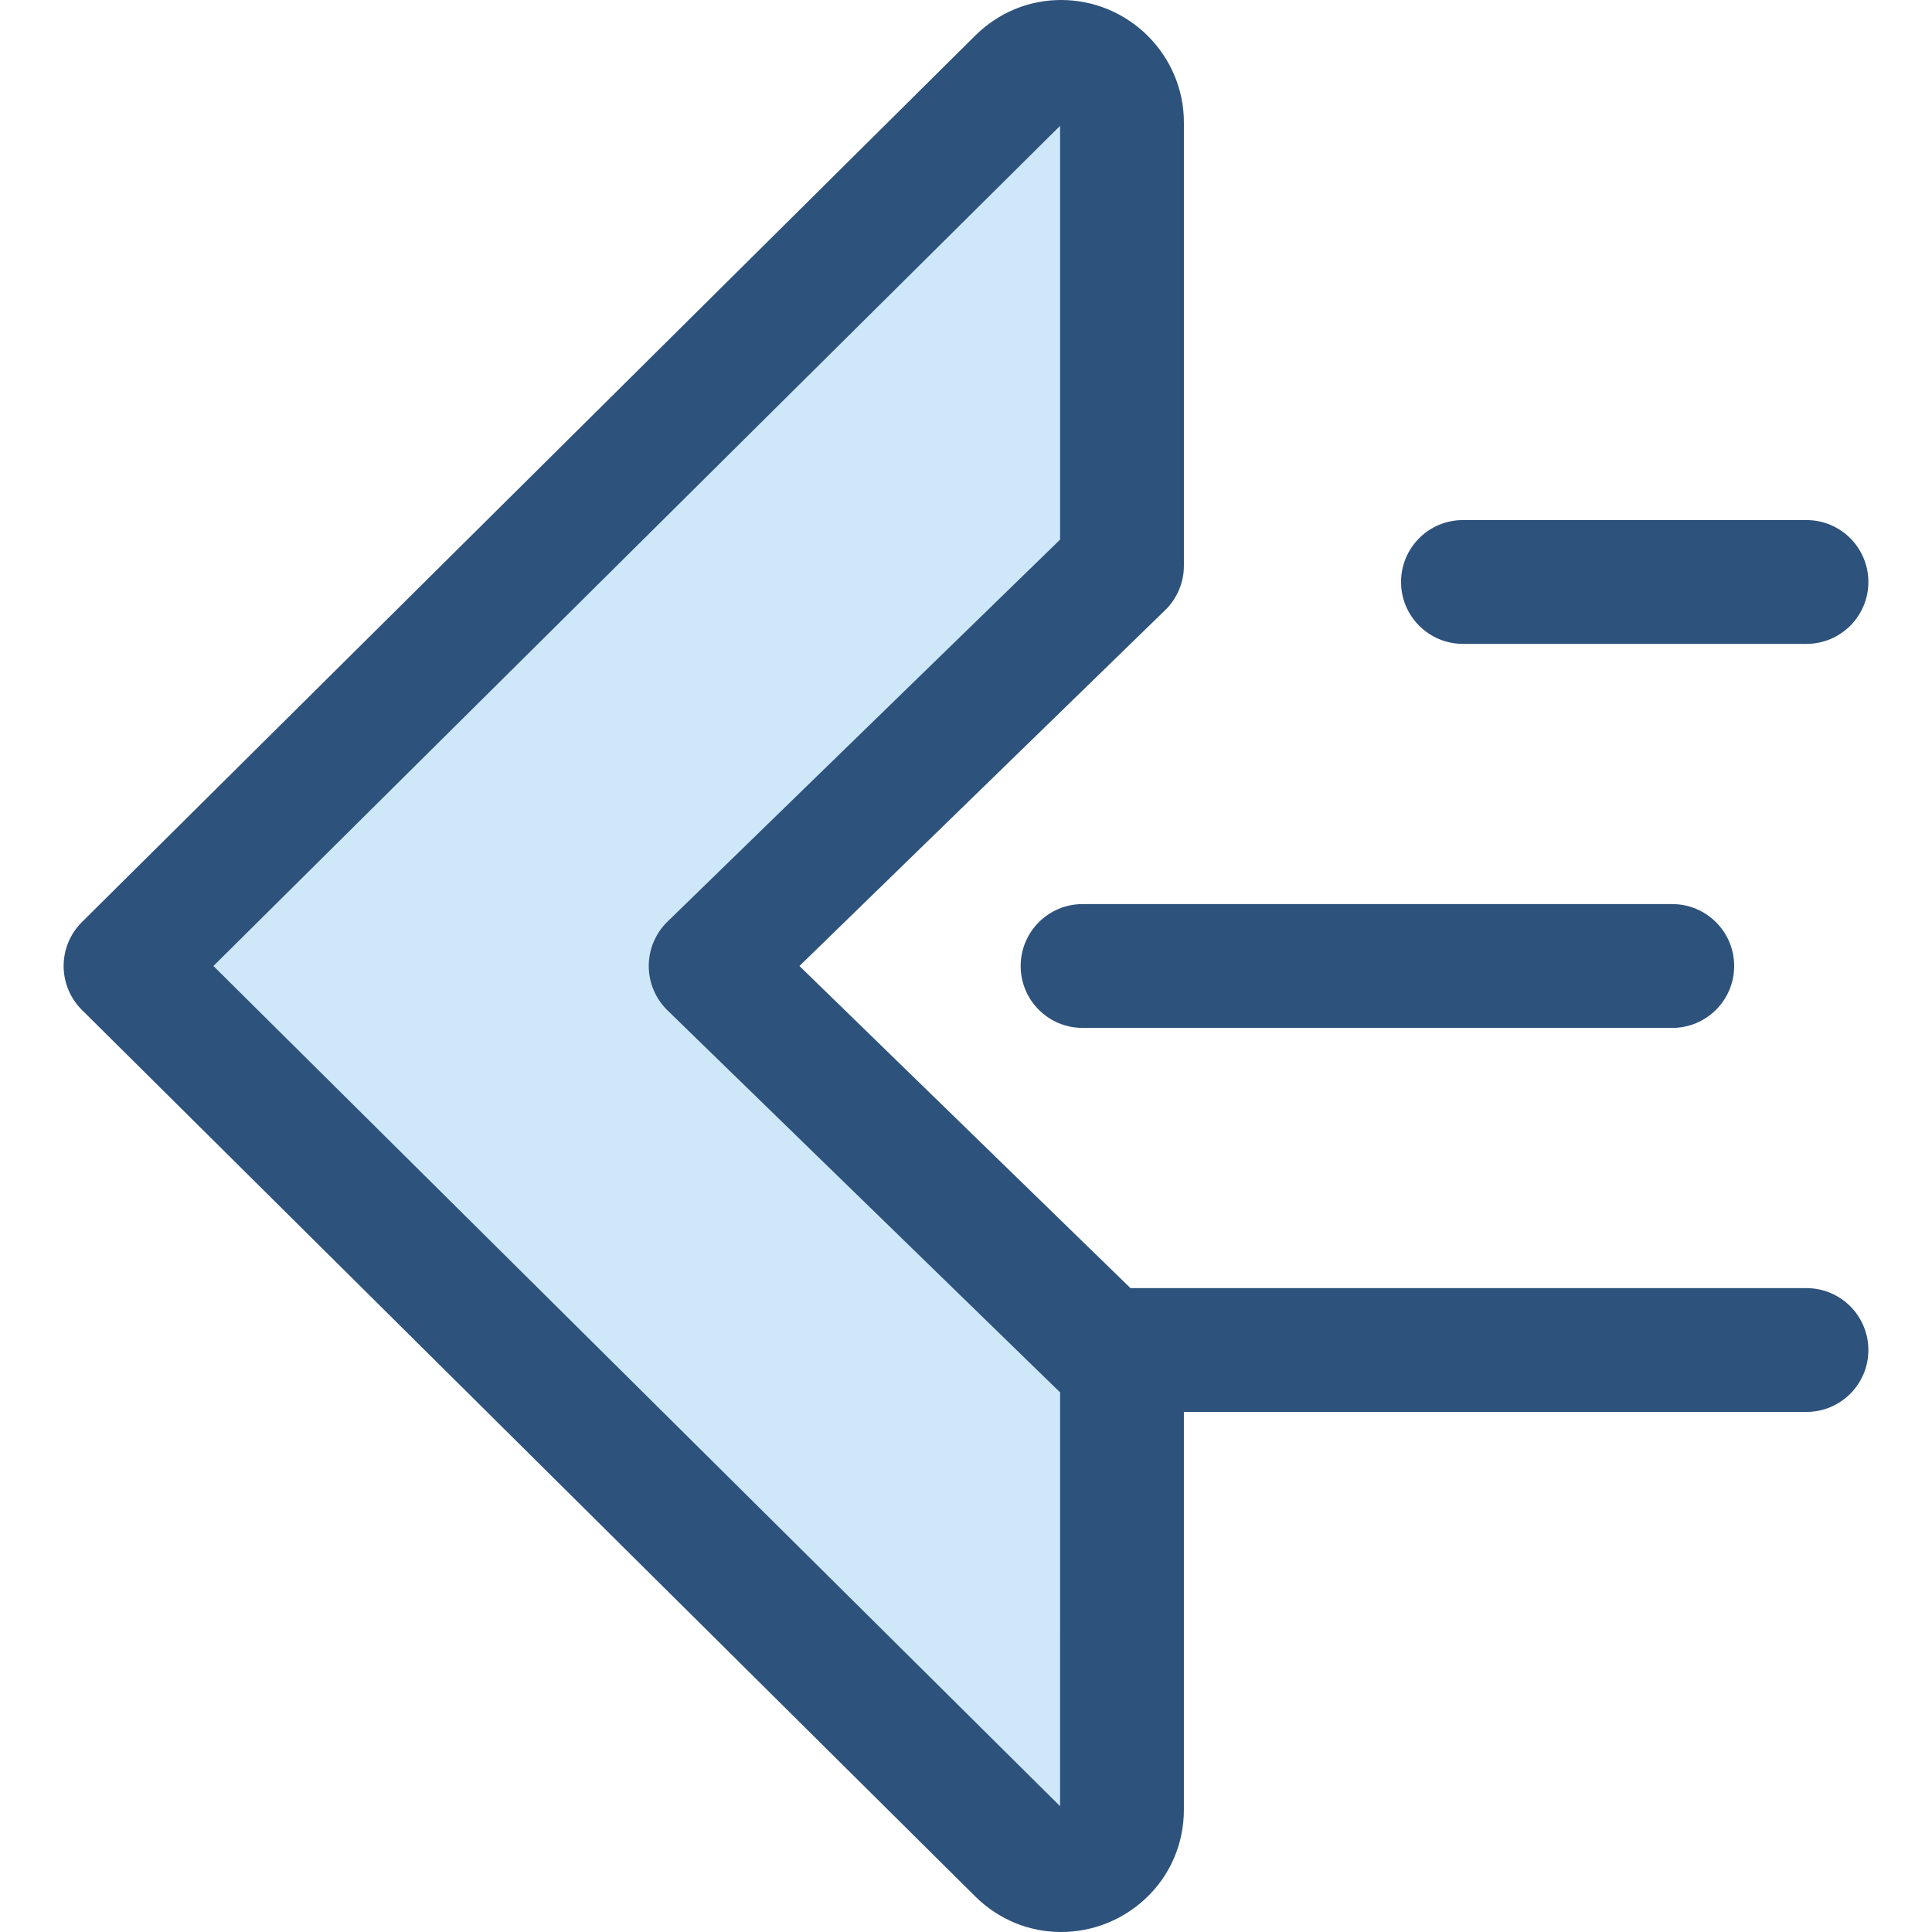 <?xml version="1.0" encoding="iso-8859-1"?>
<!-- Generator: Adobe Illustrator 19.0.0, SVG Export Plug-In . SVG Version: 6.00 Build 0)  -->
<svg version="1.1" id="Layer_1" xmlns="http://www.w3.org/2000/svg" xmlns:xlink="http://www.w3.org/1999/xlink" x="0px" y="0px"
	 viewBox="0 0 512 512" style="enable-background:new 0 0 512 512;" xml:space="preserve">
<path style="fill:#2D527C;" d="M478.733,170.634H387.7c-9.059,0-16.406-7.345-16.406-16.406s7.346-16.406,16.406-16.406h91.033
	c9.059,0,16.406,7.345,16.406,16.406S487.792,170.634,478.733,170.634z"/>
<path style="fill:#CEE8FA;" d="M188.332,256l109.01-106.068V32.49c0-14.271-17.229-21.447-27.358-11.394L33.267,256l236.715,234.904
	c10.13,10.052,27.358,2.878,27.358-11.394V362.068L188.332,256z"/>
<g>
	<path style="fill:#2D527C;" d="M478.733,341.366H299.59L211.858,256l96.925-94.31c3.174-3.089,4.964-7.328,4.964-11.758V32.49
		C313.746,14.575,299.135,0,281.174,0c-8.528,0-16.606,3.357-22.746,9.45L21.711,244.355c-3.104,3.079-4.849,7.273-4.849,11.645
		c0,4.372,1.746,8.565,4.849,11.645L258.426,502.55c6.141,6.093,14.219,9.45,22.746,9.45c0,0,0,0,0.002,0
		c8.332,0,16.281-3.137,22.377-8.833c6.574-6.142,10.194-14.543,10.194-23.657V374.177h164.985c9.059,0,16.406-7.345,16.406-16.406
		S487.792,341.366,478.733,341.366z M280.93,478.657L56.558,256L280.935,33.344v109.659L176.891,244.242
		c-3.174,3.088-4.964,7.328-4.964,11.758c0,4.429,1.79,8.67,4.964,11.758l104.044,101.237L280.93,478.657z"/>
	<path style="fill:#2D527C;" d="M443.166,272.406H286.895c-9.059,0-16.406-7.345-16.406-16.406s7.346-16.406,16.406-16.406h156.271
		c9.059,0,16.406,7.345,16.406,16.406S452.225,272.406,443.166,272.406z"/>
</g>

</svg>
